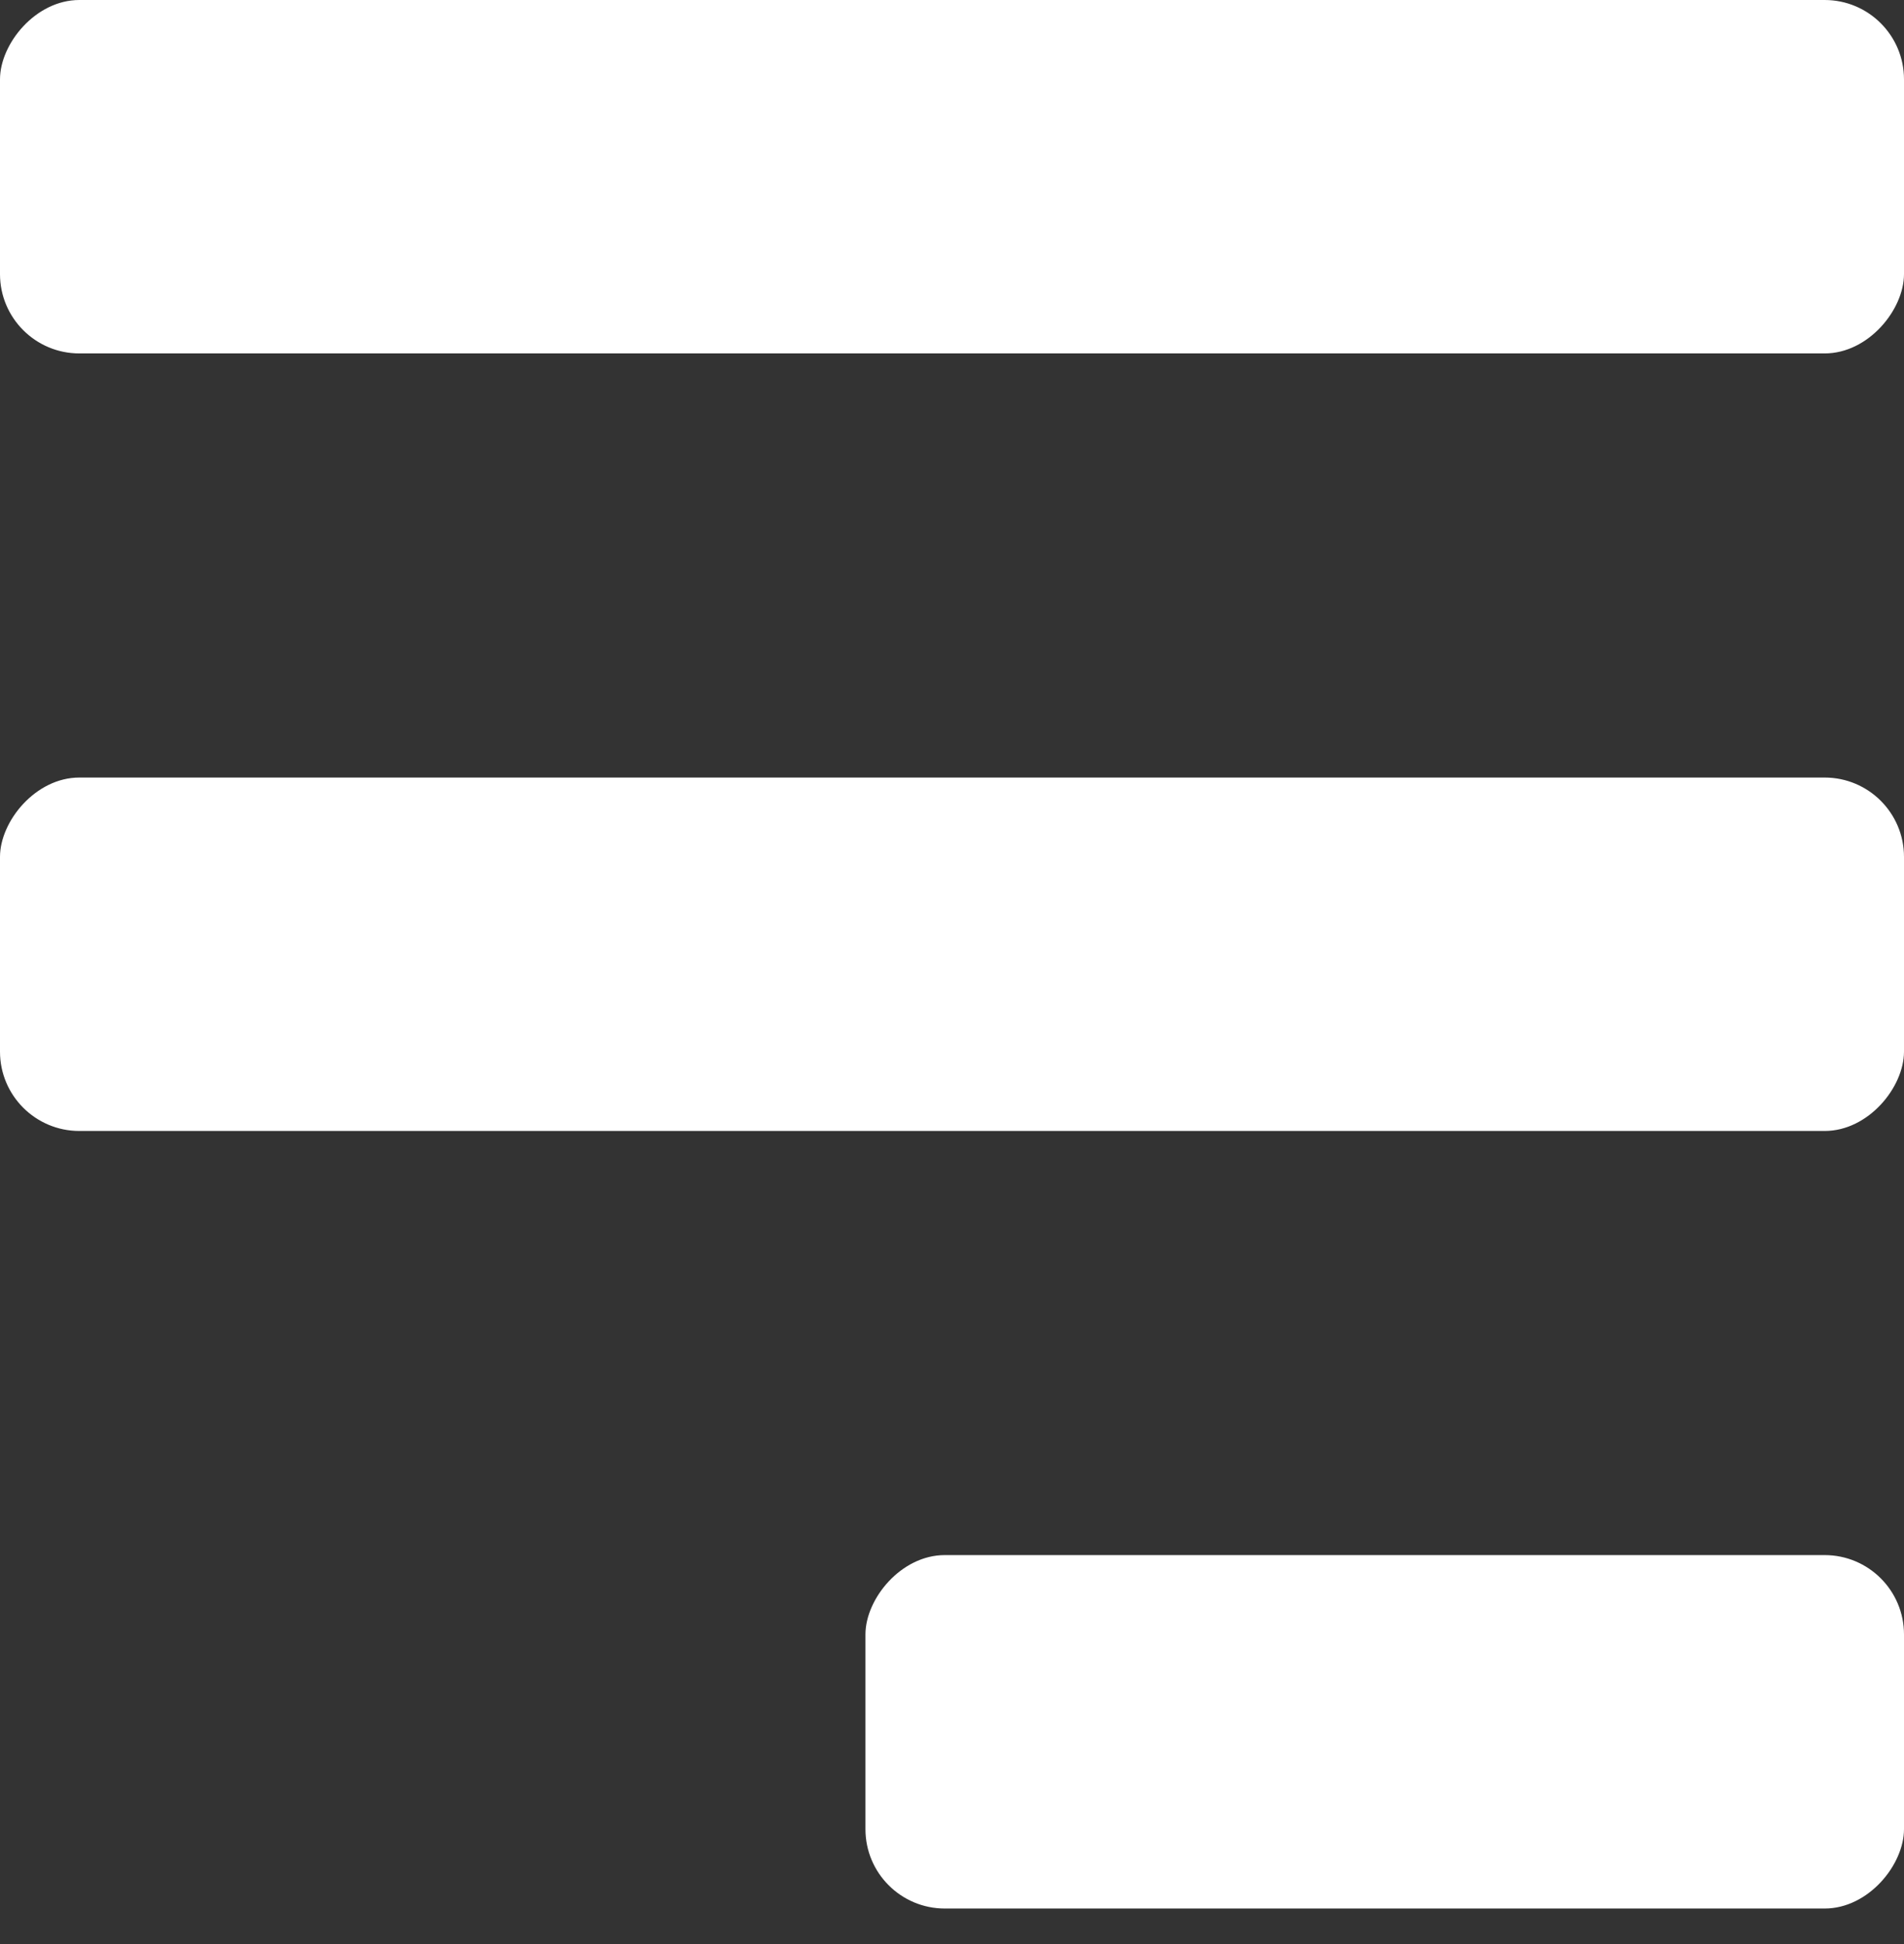 <svg width="48" height="49" viewBox="0 0 48 49" fill="none" xmlns="http://www.w3.org/2000/svg">
<rect x="0" y="0" width="48" height="49" fill="#333333" stroke="none"/>
<rect width="48" height="8.908" rx="2" transform="matrix(-1 0 0 1 48 0)" fill="white"/>
<rect width="48" height="8.908" rx="2" transform="matrix(-1 0 0 1 48 19.598)" fill="white"/>
<rect width="26.182" height="8.908" rx="2" transform="matrix(-1 0 0 1 48 39.196)" fill="white"/>
</svg>
